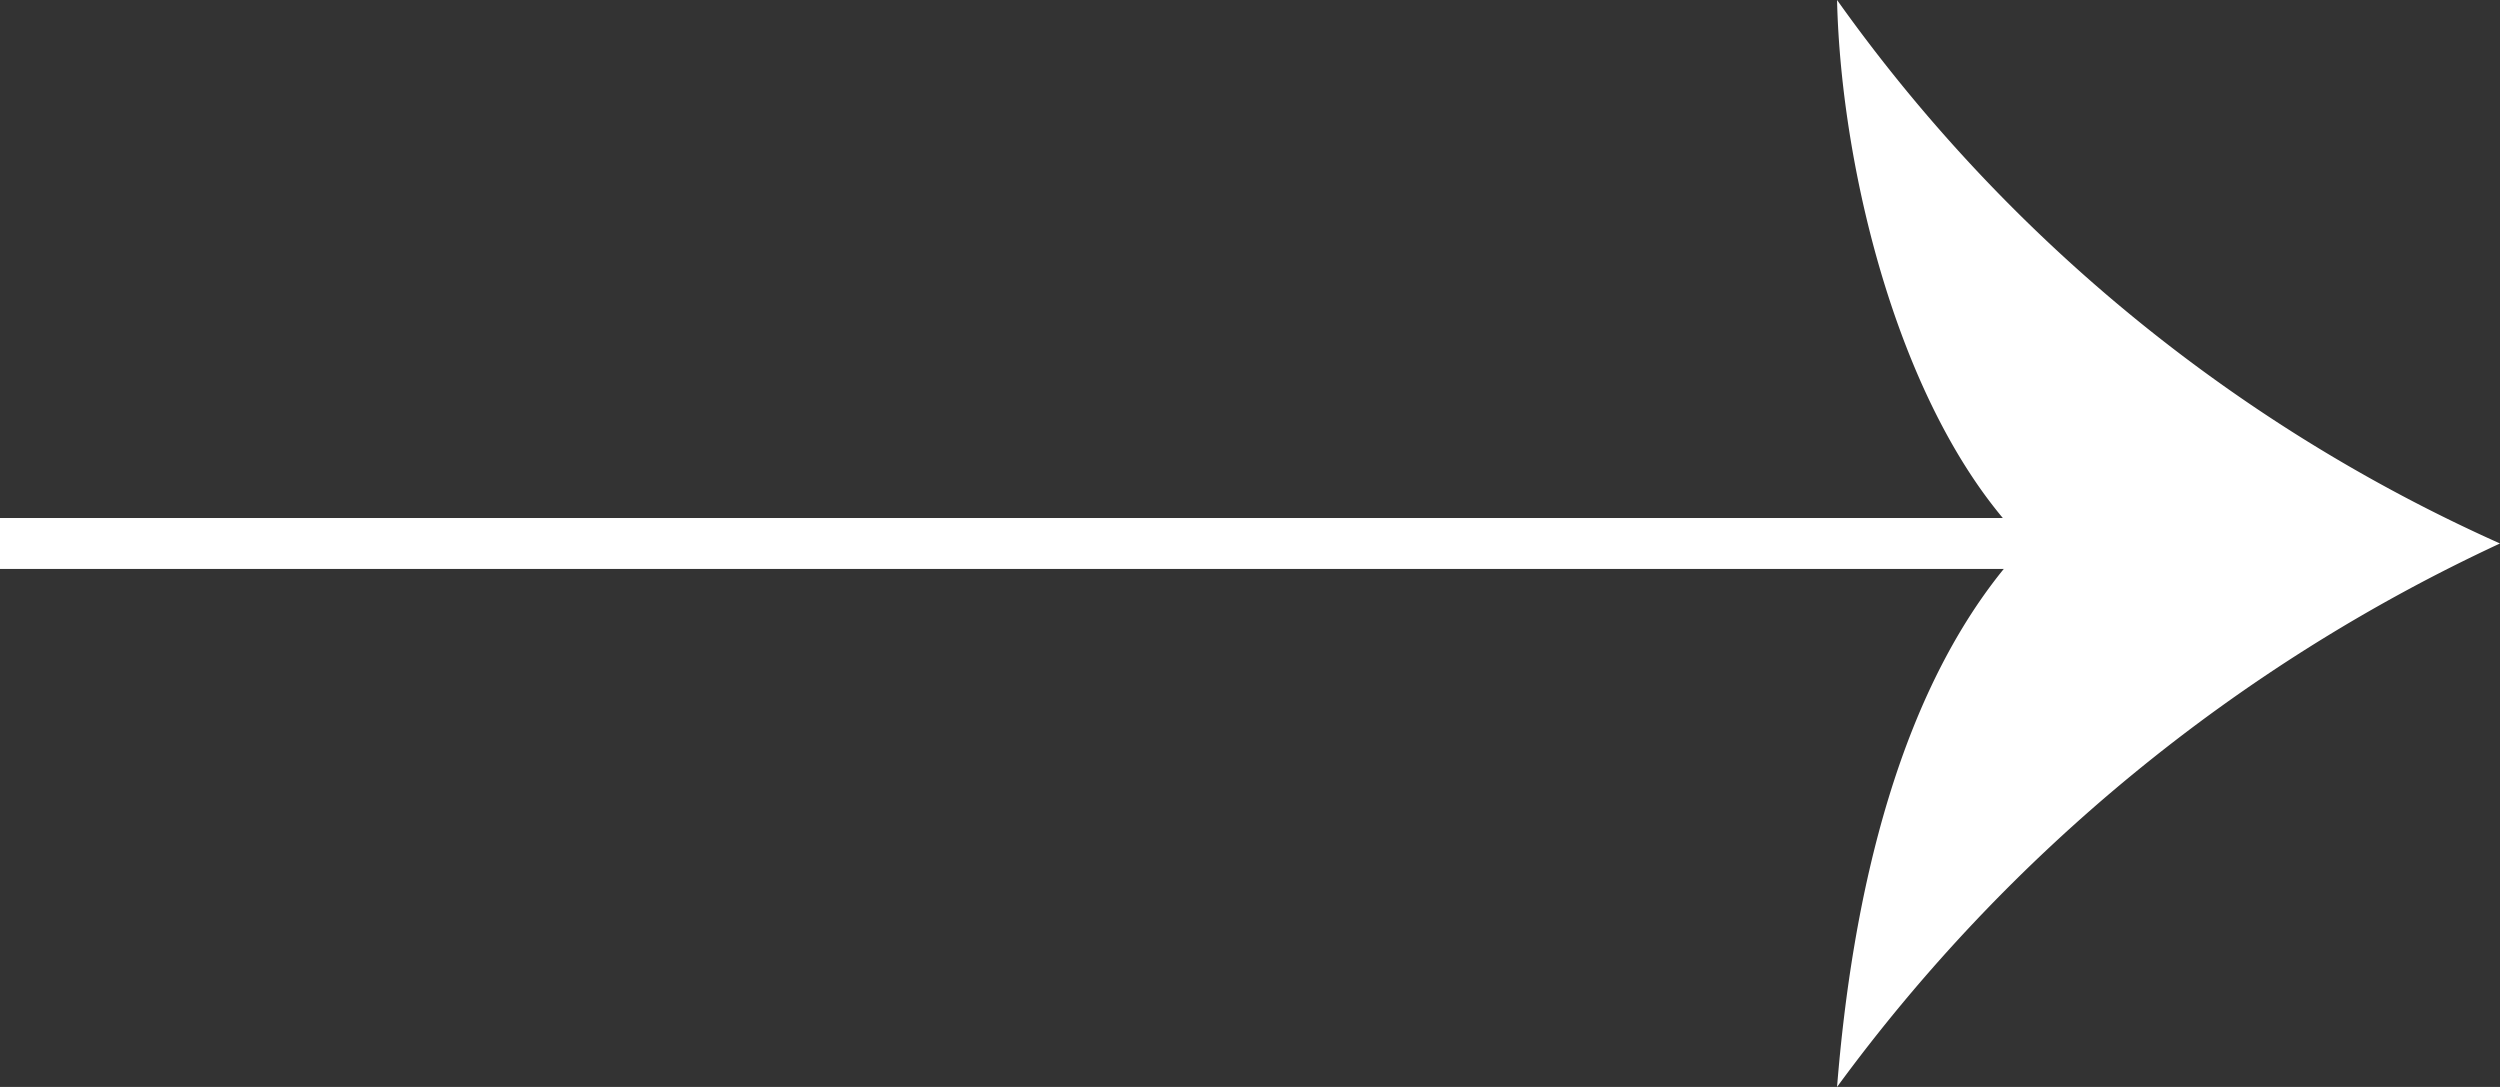 <svg xmlns="http://www.w3.org/2000/svg" viewBox="0 0 25.53 11.1"><rect x="0" y="0" width="25.53" height="11.1" fill="#333333" stroke="none"/><defs><style>.cls-1{fill:none;stroke:#fff;stroke-miterlimit:10;stroke-width:0.52px;}.cls-2{fill:#fff;}</style></defs><title>flecha-right</title><g id="Layer_2" data-name="Layer 2"><g id="Layer_1-2" data-name="Layer 1"><line class="cls-1" y1="5.55" x2="21.18" y2="5.55"/><path class="cls-2" d="M20.69,5.55C19.41,4.27,18.8,1.75,18.76,0a16.64,16.64,0,0,0,6.77,5.55,17.55,17.55,0,0,0-6.77,5.55c.15-1.87.61-4.15,1.93-5.55"/></g></g></svg>